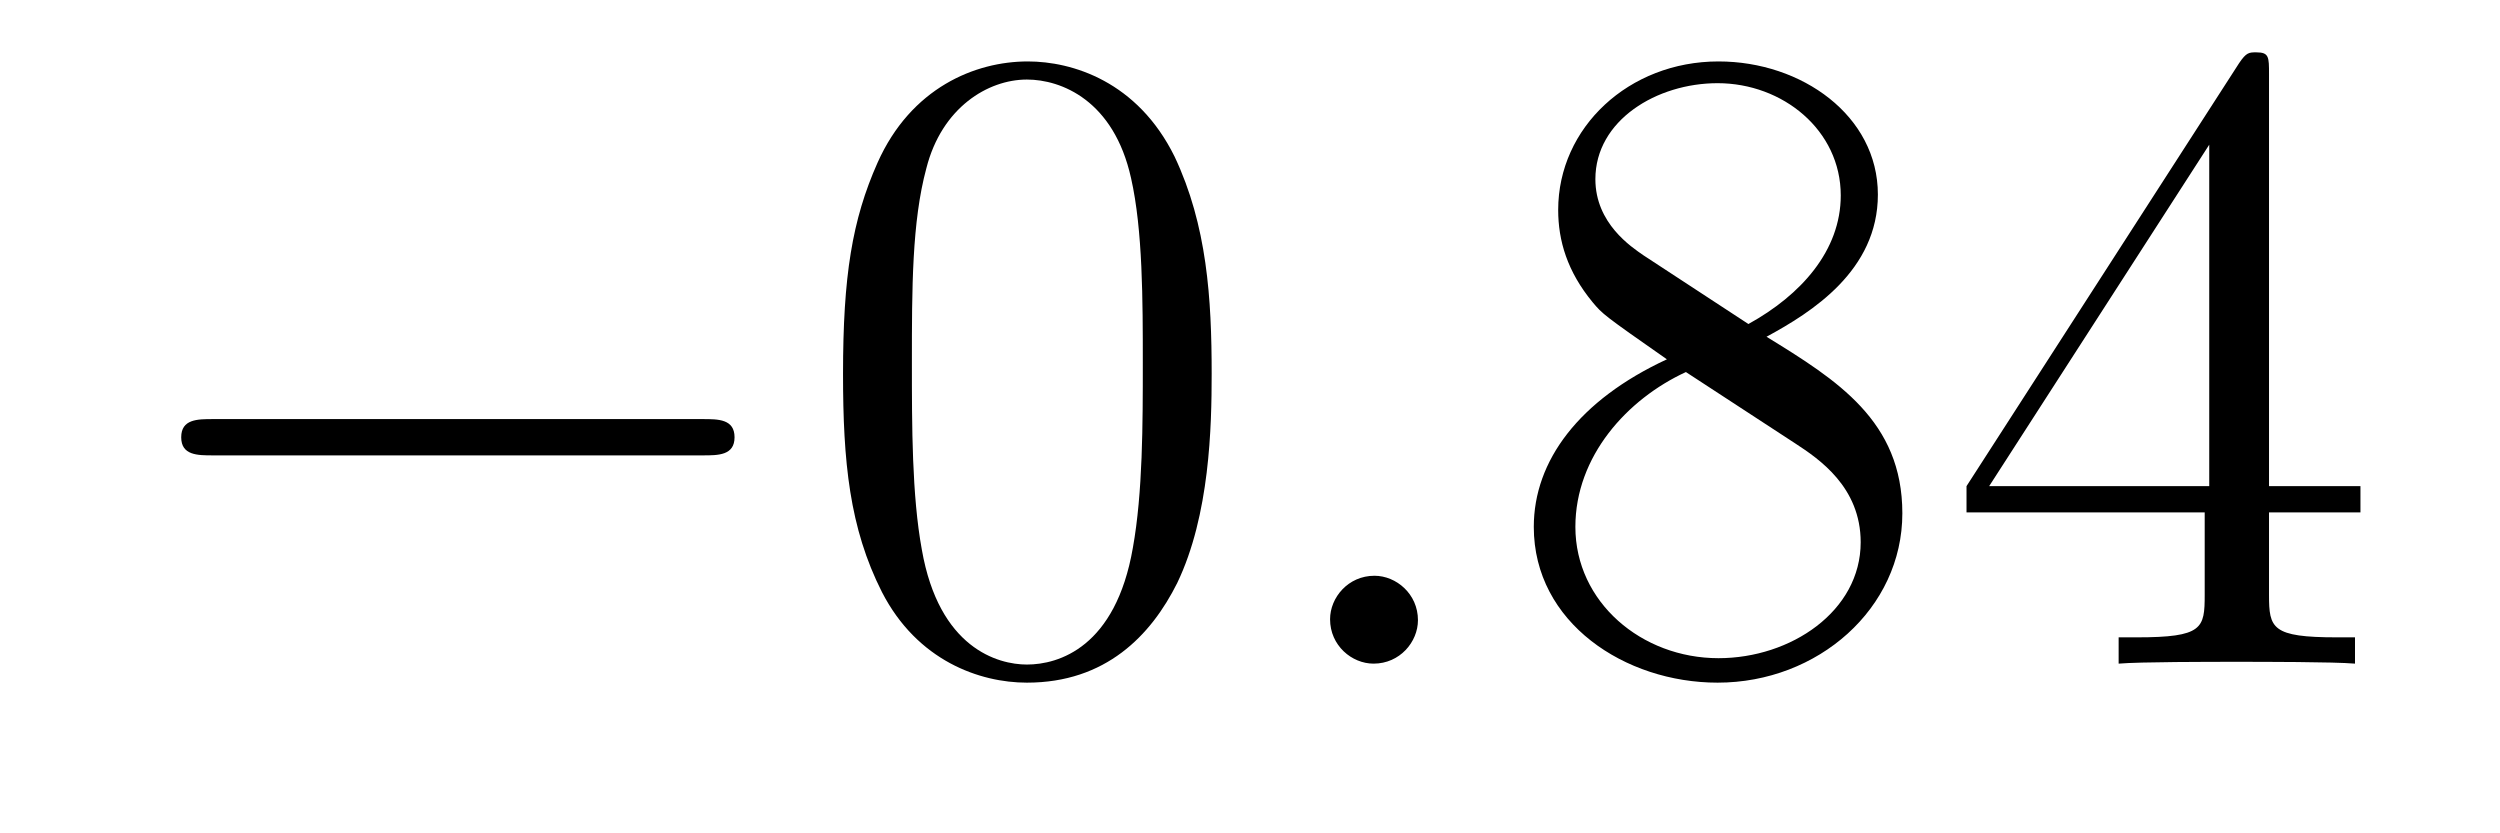 <?xml version='1.0' encoding='UTF-8'?>
<!-- This file was generated by dvisvgm 2.8.1 -->
<svg version='1.1' xmlns='http://www.w3.org/2000/svg' xmlns:xlink='http://www.w3.org/1999/xlink' width='33pt' height='11pt' viewBox='0 -11 33 11'>
<g id='page1'>
<g transform='matrix(1 0 0 -1 -127 652)'>
<path d='M136.278 656.989C136.481 656.989 136.696 656.989 136.696 657.228C136.696 657.468 136.481 657.468 136.278 657.468H129.811C129.608 657.468 129.392 657.468 129.392 657.228C129.392 656.989 129.608 656.989 129.811 656.989H136.278Z'/>
<path d='M142.994 658.065C142.994 659.058 142.934 660.026 142.504 660.934C142.014 661.927 141.153 662.189 140.567 662.189C139.874 662.189 139.025 661.843 138.583 660.851C138.248 660.097 138.128 659.356 138.128 658.065C138.128 656.906 138.212 656.033 138.642 655.184C139.109 654.276 139.934 653.989 140.555 653.989C141.595 653.989 142.193 654.611 142.539 655.304C142.97 656.2 142.994 657.372 142.994 658.065ZM140.555 654.228C140.173 654.228 139.395 654.443 139.168 655.746C139.037 656.463 139.037 657.372 139.037 658.209C139.037 659.189 139.037 660.073 139.228 660.779C139.431 661.58 140.041 661.95 140.555 661.95C141.009 661.95 141.703 661.675 141.93 660.648C142.085 659.966 142.085 659.022 142.085 658.209C142.085 657.408 142.085 656.499 141.954 655.77C141.727 654.455 140.974 654.228 140.555 654.228Z'/>
<path d='M145.717 654.814C145.717 655.16 145.43 655.4 145.143 655.4C144.796 655.4 144.557 655.113 144.557 654.826C144.557 654.479 144.844 654.24 145.131 654.24C145.478 654.24 145.717 654.527 145.717 654.814Z'/>
<path d='M150.318 658.555C150.915 658.878 151.788 659.428 151.788 660.432C151.788 661.472 150.784 662.189 149.684 662.189C148.501 662.189 147.568 661.317 147.568 660.229C147.568 659.823 147.688 659.416 148.023 659.01C148.154 658.854 148.166 658.842 149.003 658.257C147.843 657.719 147.246 656.918 147.246 656.045C147.246 654.778 148.453 653.989 149.672 653.989C150.999 653.989 152.111 654.969 152.111 656.224C152.111 657.444 151.25 657.982 150.318 658.555ZM148.692 659.631C148.537 659.739 148.059 660.05 148.059 660.635C148.059 661.413 148.871 661.902 149.672 661.902C150.533 661.902 151.298 661.281 151.298 660.42C151.298 659.691 150.772 659.105 150.079 658.723L148.692 659.631ZM149.254 658.089L150.7 657.145C151.011 656.942 151.561 656.571 151.561 655.842C151.561 654.933 150.64 654.312 149.684 654.312C148.668 654.312 147.795 655.053 147.795 656.045C147.795 656.977 148.477 657.731 149.254 658.089ZM156.951 662.022C156.951 662.249 156.951 662.309 156.783 662.309C156.688 662.309 156.652 662.309 156.556 662.166L152.958 656.583V656.236H156.102V655.148C156.102 654.706 156.078 654.587 155.205 654.587H154.966V654.24C155.241 654.264 156.186 654.264 156.52 654.264S157.812 654.264 158.086 654.24V654.587H157.847C156.987 654.587 156.951 654.706 156.951 655.148V656.236H158.158V656.583H156.951V662.022ZM156.162 661.09V656.583H153.257L156.162 661.09Z'/>
</g>
</g>
</svg>